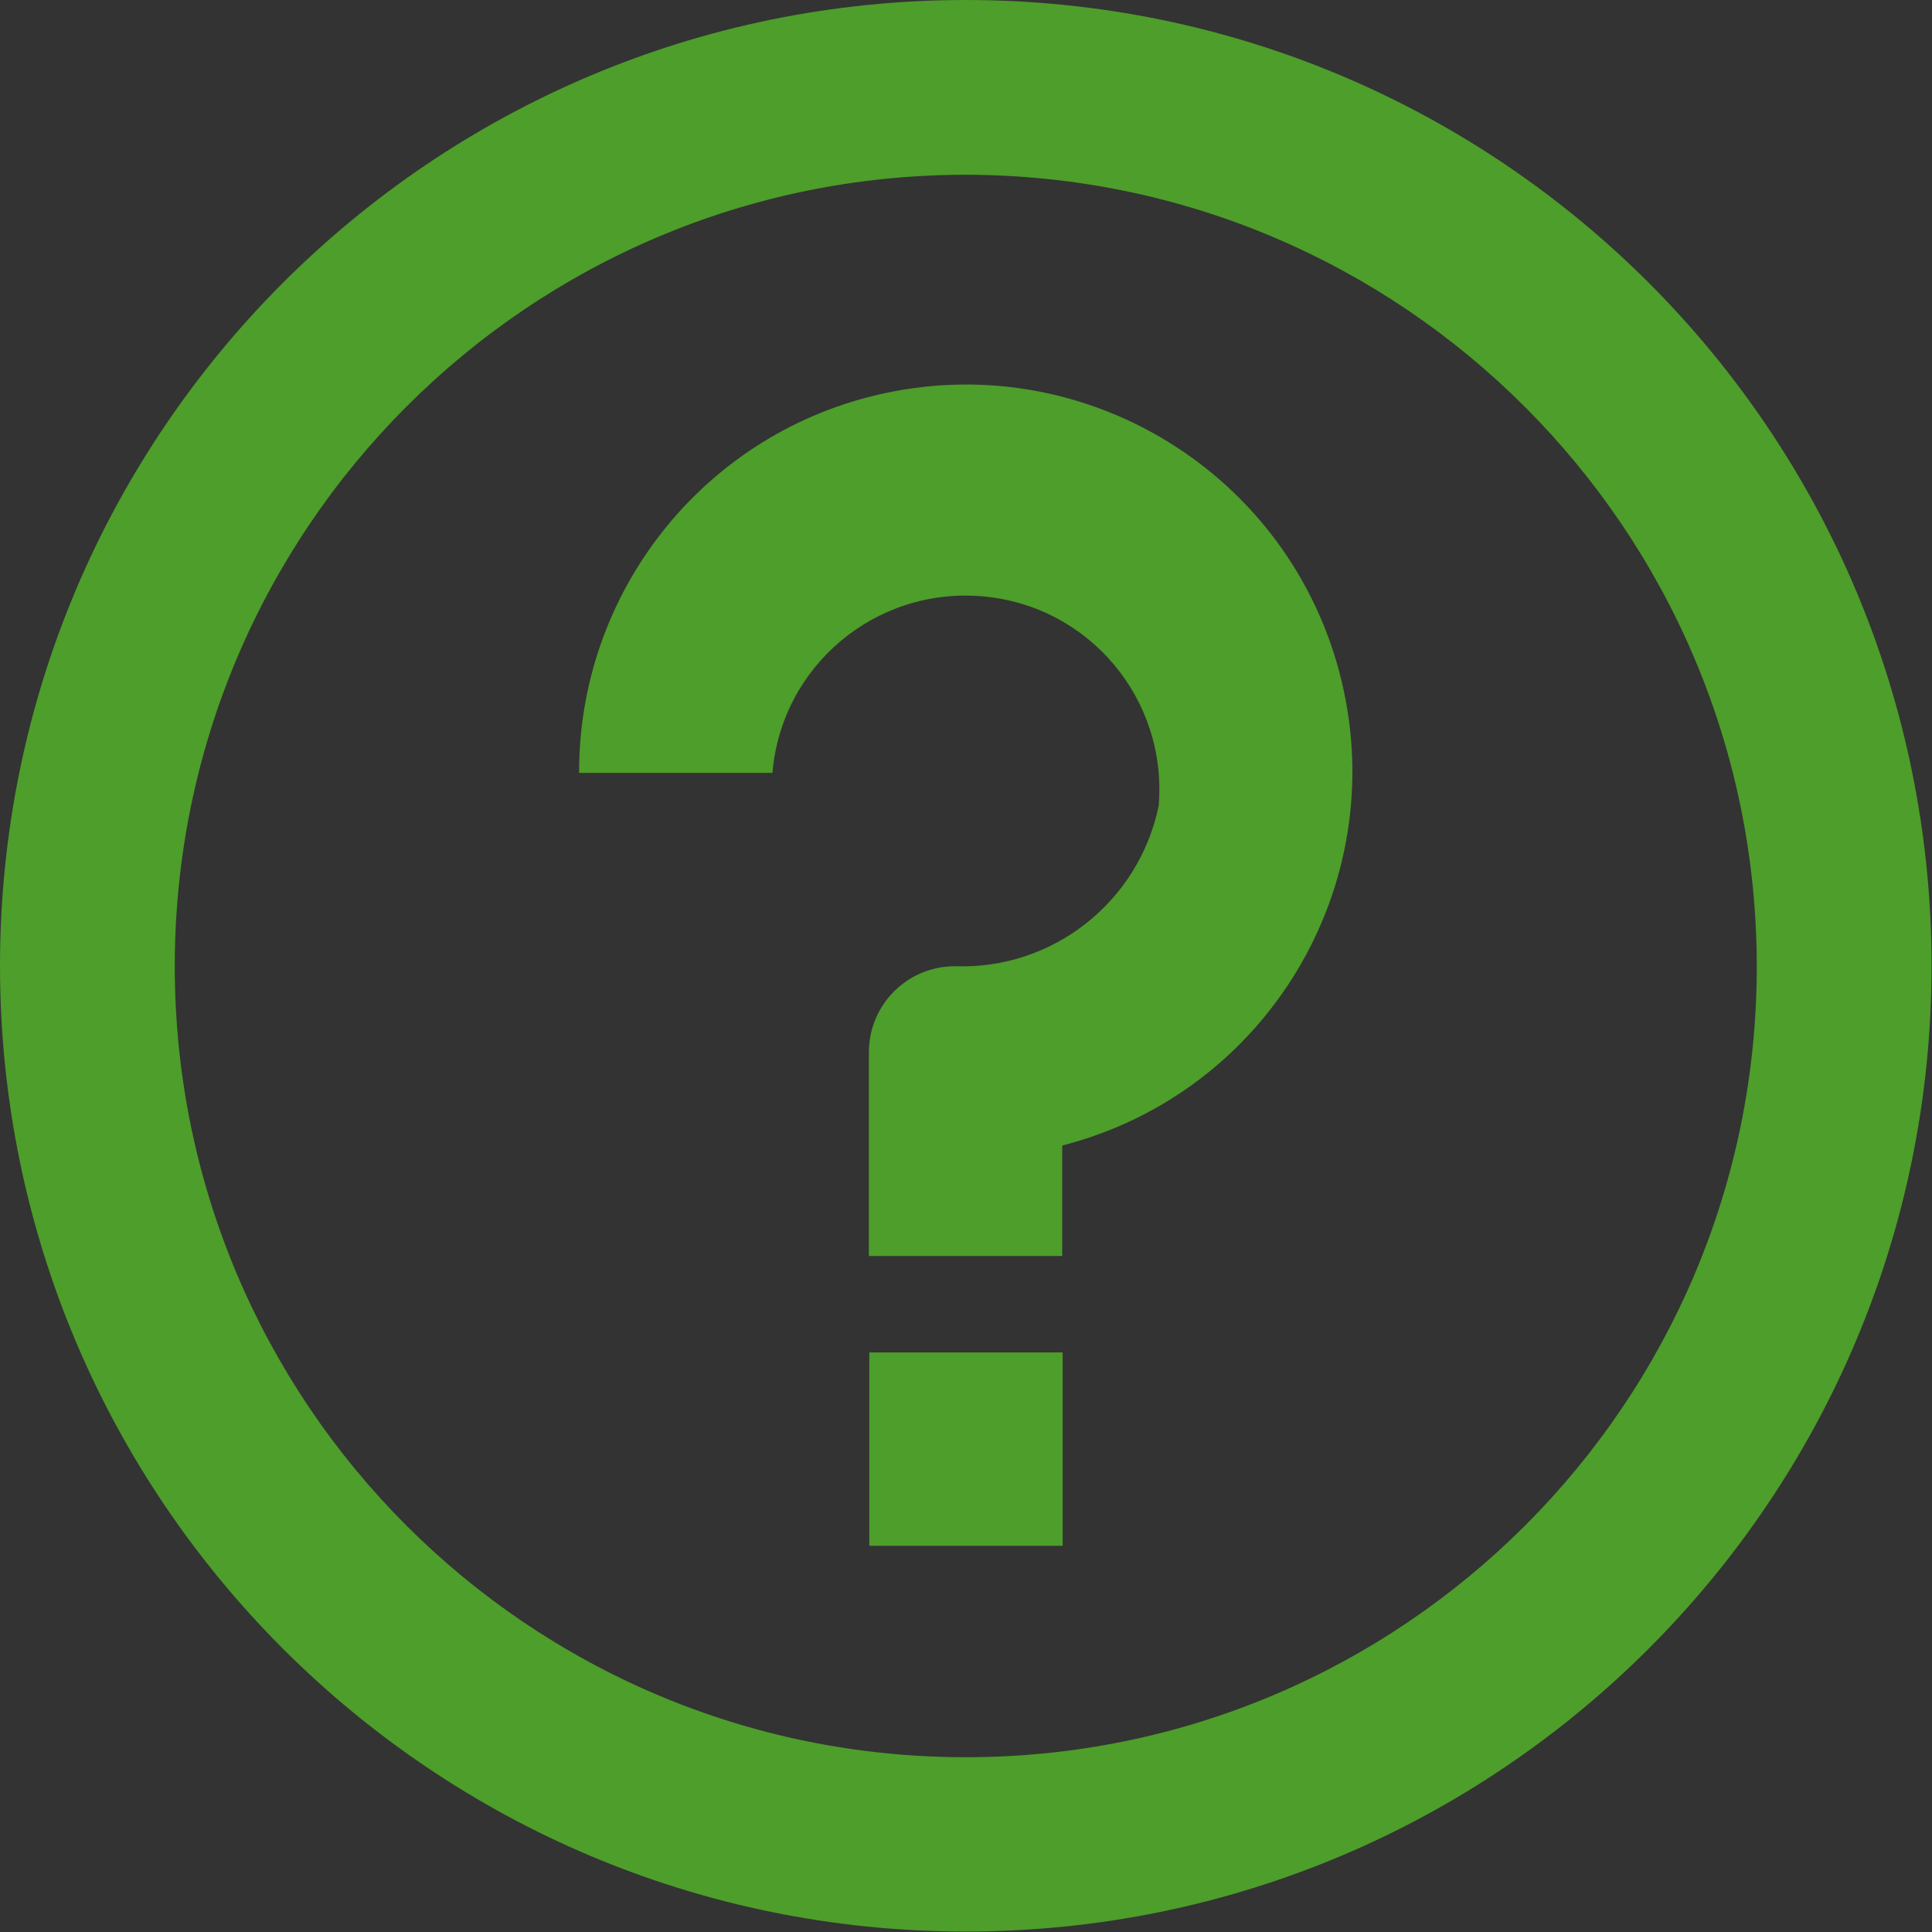 <?xml version="1.0" encoding="UTF-8"?> <!-- Generator: Adobe Illustrator 25.2.1, SVG Export Plug-In . SVG Version: 6.00 Build 0) --> <svg xmlns="http://www.w3.org/2000/svg" xmlns:xlink="http://www.w3.org/1999/xlink" version="1.1" id="Layer_1" x="0px" y="0px" viewBox="0 0 426.7 426.7" style="enable-background:new 0 0 426.7 426.7;" xml:space="preserve"><rect x="0" y="0" width="426.7" height="426.7" fill="#333333" stroke="none"/> <style type="text/css"> .st0{fill:#4D9E2A;} .st1{fill:#FFFFFF;stroke:#000000;stroke-miterlimit:10;} </style> <g> <g> <rect x="192" y="298.7" class="st0" width="42.7" height="42.7"></rect> </g> </g> <g> <g> <path class="st0" d="M213.3,0C95.5,0,0,95.5,0,213.3s95.5,213.3,213.3,213.3s213.3-95.5,213.3-213.3S331.2,0,213.3,0z M213.3,388.1c-96.5,0-174.7-78.2-174.7-174.7S116.8,38.6,213.3,38.6c96.4,0.1,174.6,78.3,174.7,174.7 C388.1,309.8,309.8,388.1,213.3,388.1z"></path> </g> </g> <g> <g> <path class="st0" d="M296.3,150.4c-11-45.8-57-74.1-102.9-63.1c-38.5,9.2-65.6,43.8-65.5,83.4h42.7c2-23.6,22.7-41,46.3-39 s41,22.7,39,46.3c-4.4,21.2-23.4,36.2-45,35.4c-10.5,0-19,8.5-19,19l0,0v45h42.7V253C279.8,241.4,307.2,195.7,296.3,150.4z"></path> </g> </g> <path class="st1" d="M-331,138"></path> </svg> 